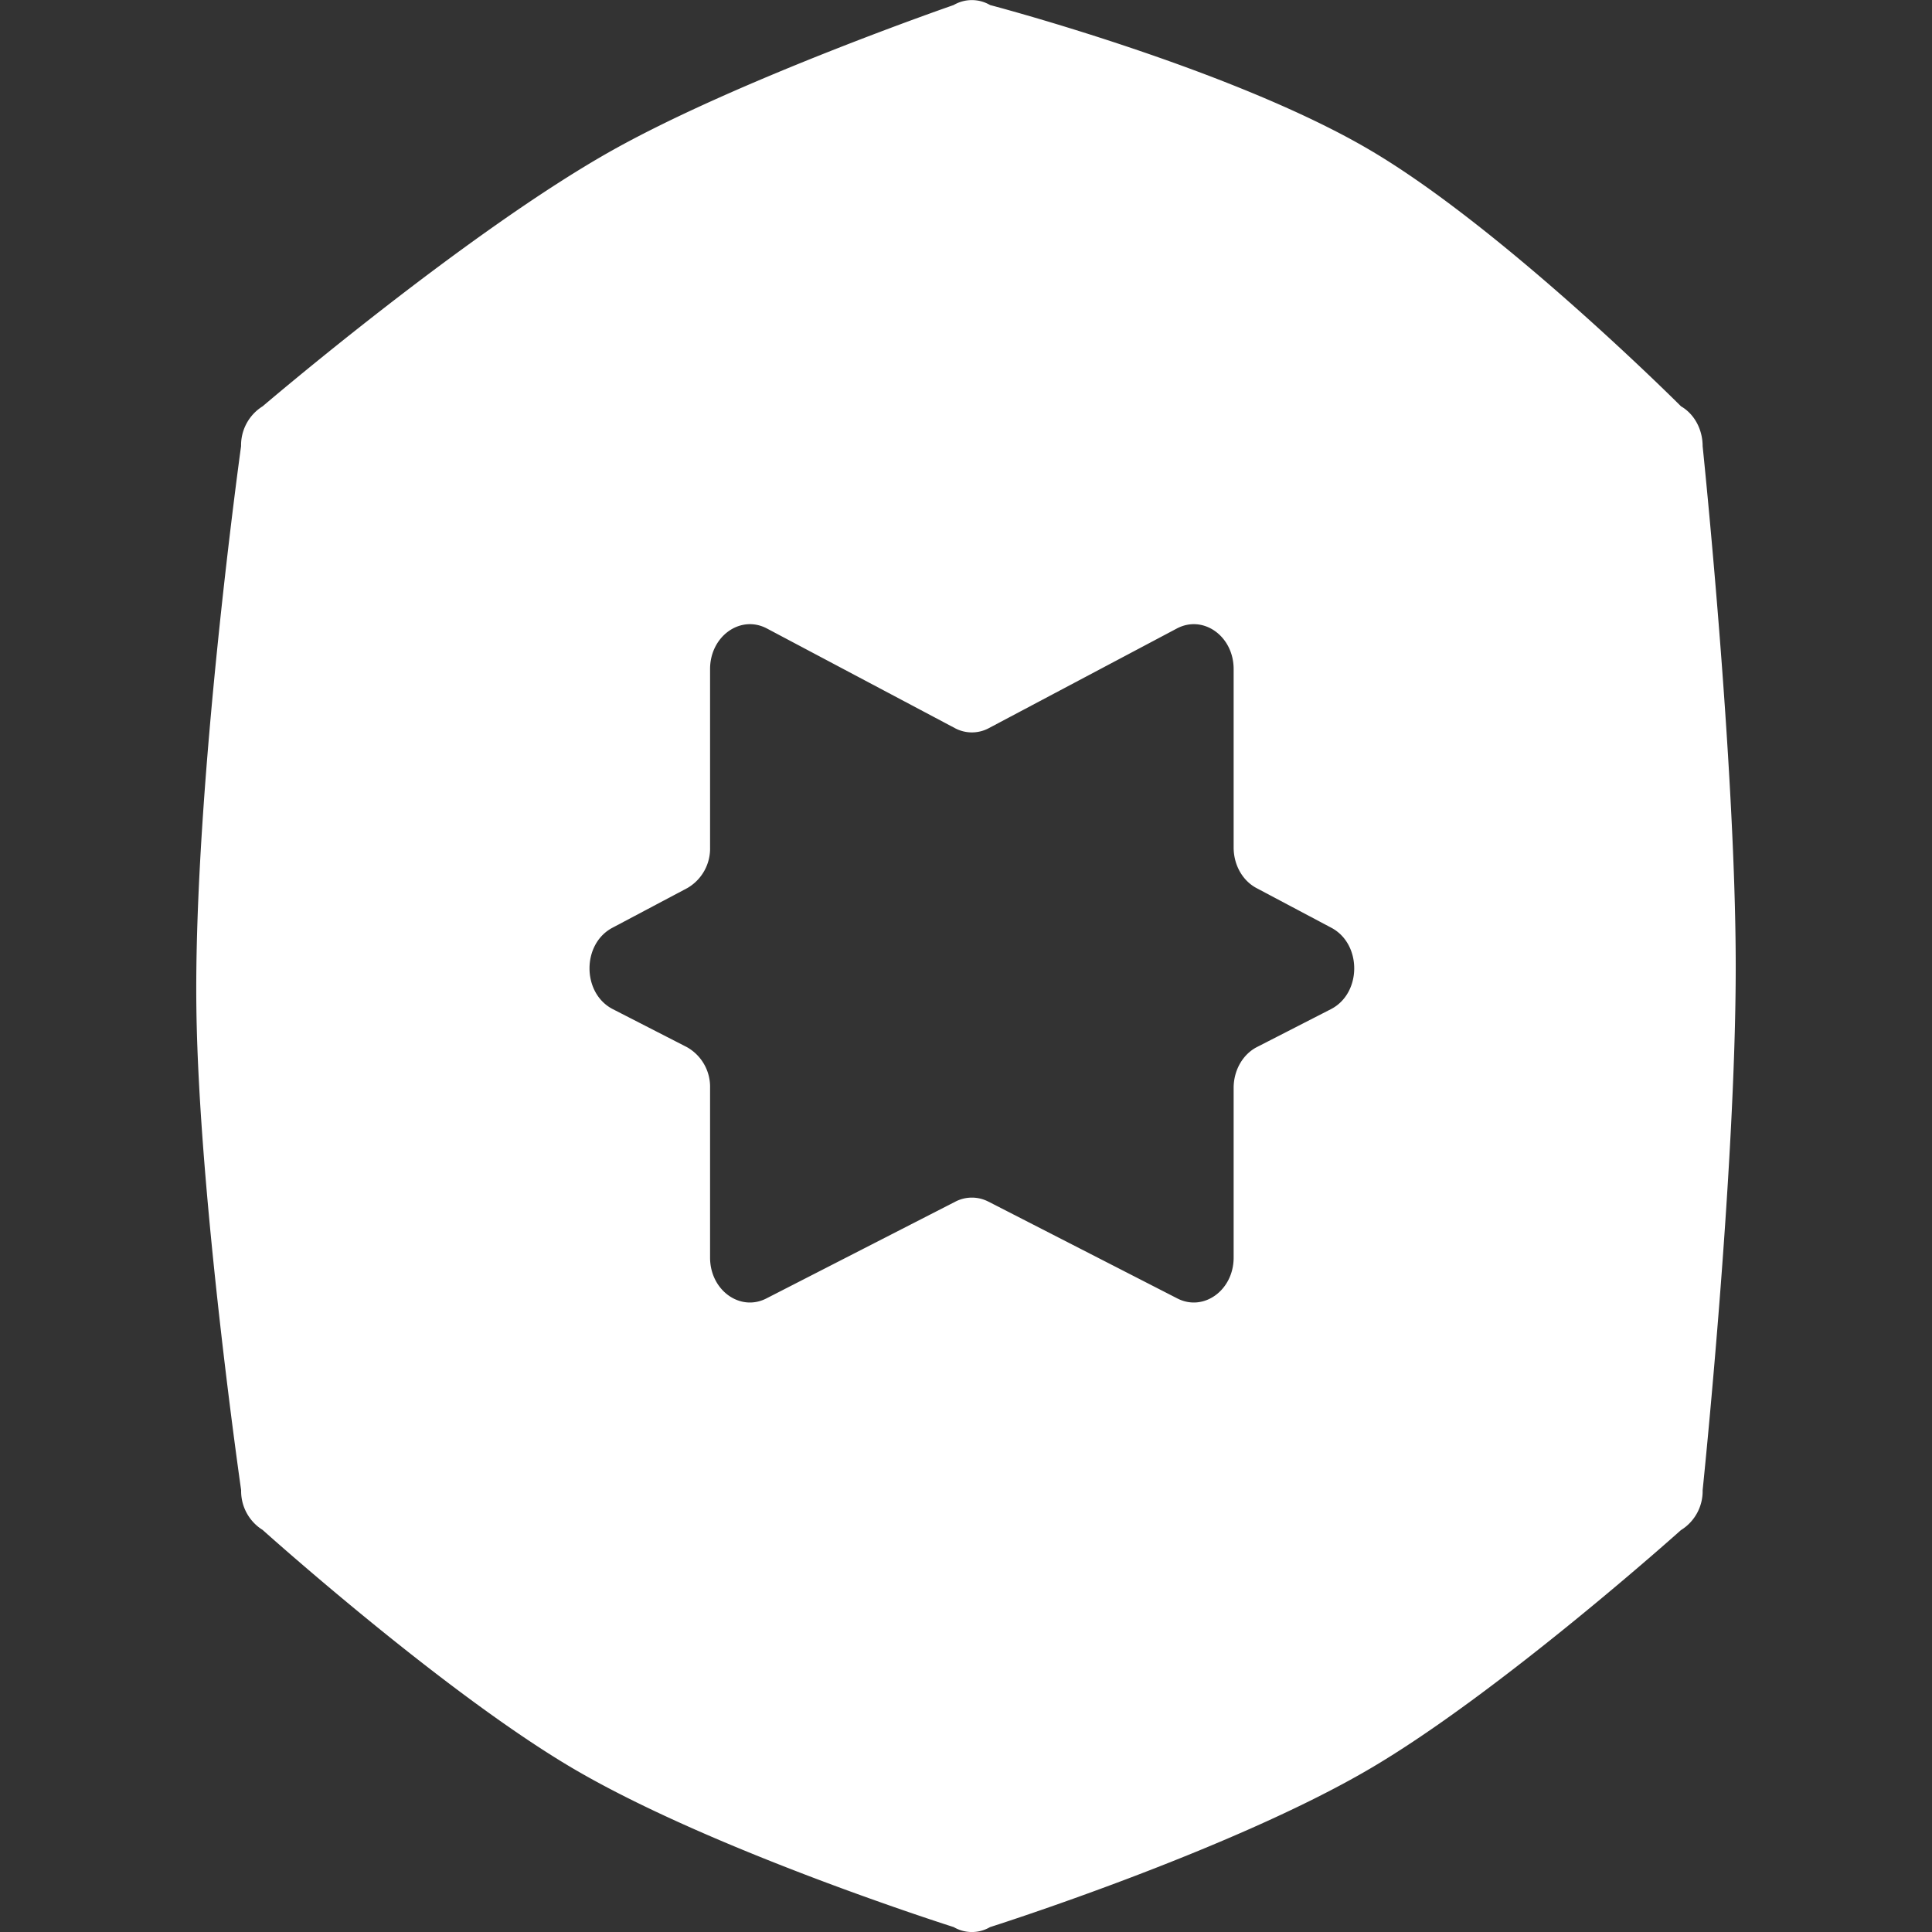 <svg xmlns="http://www.w3.org/2000/svg" width="32" height="32" fill="none"><rect width="100%" height="100%" fill="#333333" stroke="none"/><path fill="#fff" fill-rule="evenodd" d="M4.354 25.343a.758.758 0 0 1-.36-.661s-.699-4.84-.741-7.967c-.05-3.656.74-9.326.74-9.326a.76.76 0 0 1 .358-.66s3.377-2.886 5.792-4.24C12.255 1.307 15.794.084 15.794.084c.19-.11.416-.11.606 0 0 0 4 1.049 6.3 2.407 2.206 1.3 5.143 4.239 5.143 4.239.22.127.358.382.358.66 0 0 .546 5.236.548 8.605.002 3.401-.548 8.688-.548 8.688a.758.758 0 0 1-.36.661s-2.987 2.679-5.14 3.945c-2.327 1.369-6.303 2.63-6.303 2.63a.595.595 0 0 1-.601 0s-3.981-1.26-6.31-2.63c-2.151-1.266-5.133-3.945-5.133-3.945Zm12.017-5.44a.594.594 0 0 0-.547 0l-3.13 1.603c-.436.224-.933-.136-.933-.676v-2.812a.753.753 0 0 0-.387-.676l-1.223-.627c-.512-.262-.517-1.078-.008-1.348l1.24-.657a.755.755 0 0 0 .378-.672v-2.956c0-.545.504-.904.942-.672l3.113 1.65a.594.594 0 0 0 .563 0l3.113-1.65c.438-.232.941.127.941.672v2.956c0 .288.148.55.38.672l1.239.657c.508.27.503 1.086-.008 1.348l-1.224.627c-.235.12-.387.385-.387.676v2.812c0 .54-.496.9-.933.676l-3.13-1.604Z" clip-rule="evenodd" style="fill:#fff;fill-opacity:1"/></svg>